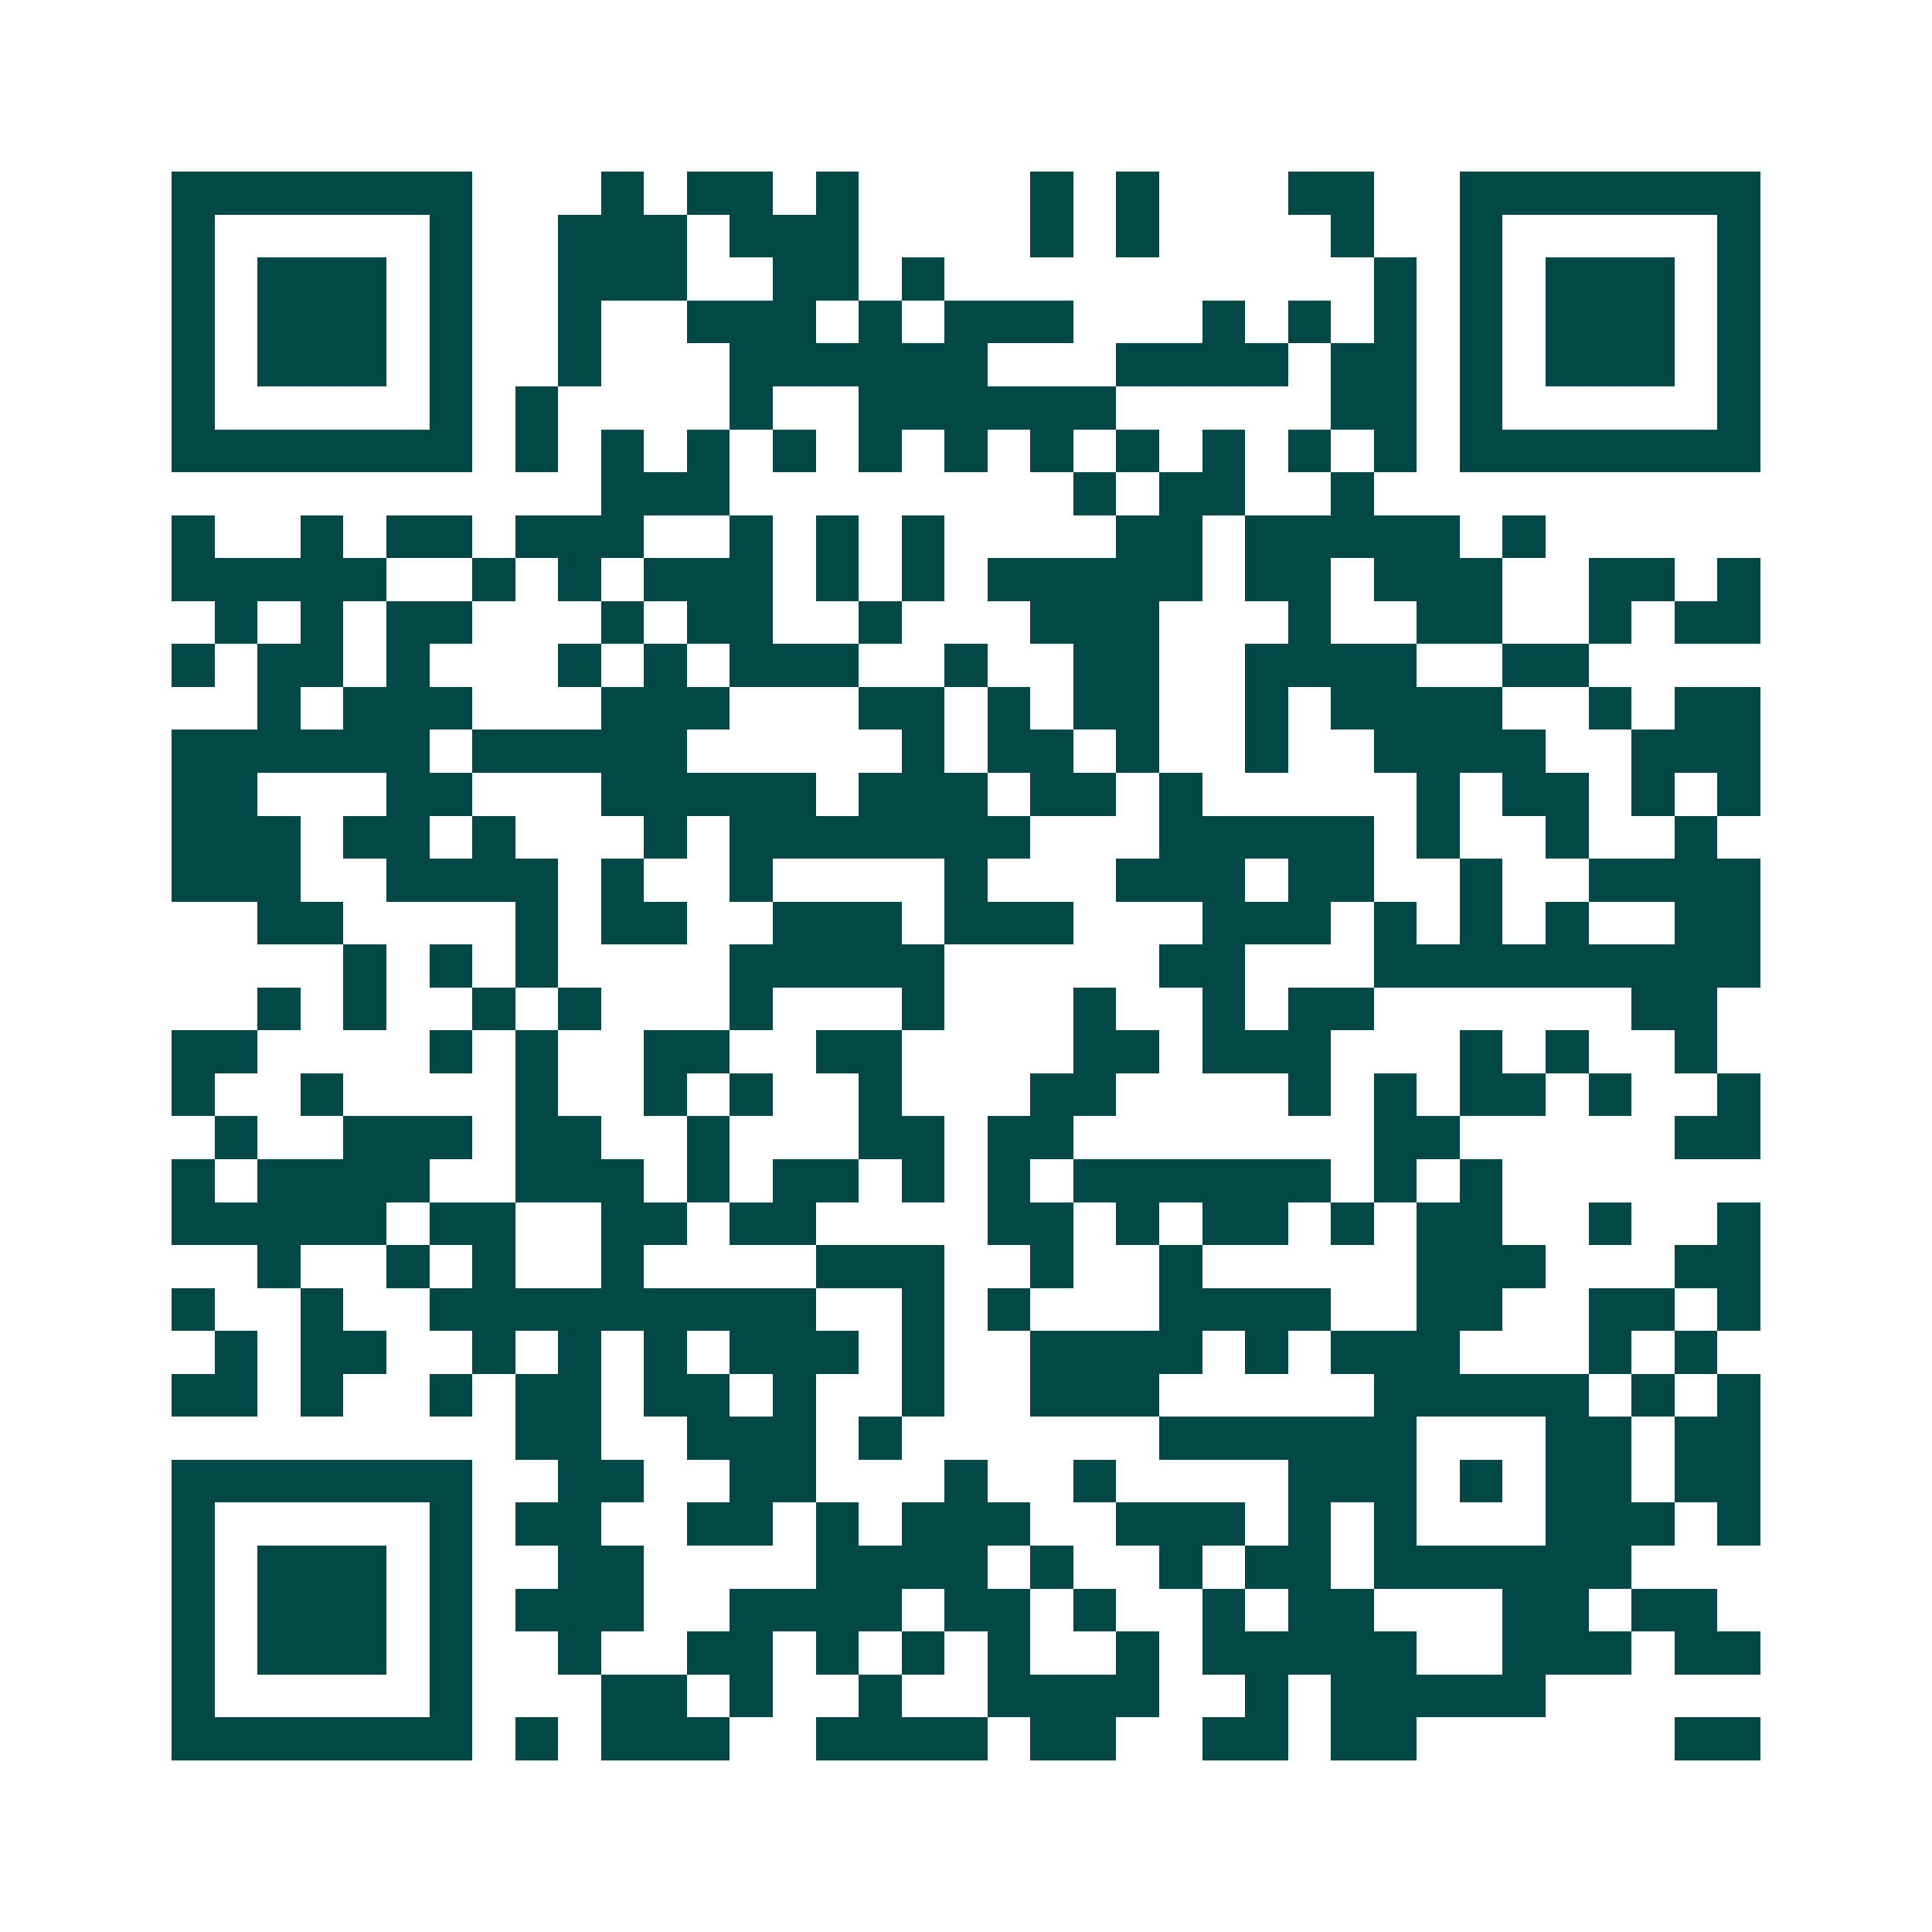 <svg xmlns="http://www.w3.org/2000/svg" width="200" height="200" viewBox="0 0 45 45" shape-rendering="crispEdges"><path fill="#ffffff" d="M0 0h45v45H0z"/><path stroke="#014847" d="M4 4.5h7m3 0h1m1 0h2m1 0h1m4 0h1m1 0h1m3 0h2m2 0h7M4 5.5h1m5 0h1m2 0h3m1 0h3m4 0h1m1 0h1m4 0h1m2 0h1m5 0h1M4 6.5h1m1 0h3m1 0h1m2 0h3m2 0h2m1 0h1m10 0h1m1 0h1m1 0h3m1 0h1M4 7.5h1m1 0h3m1 0h1m2 0h1m2 0h3m1 0h1m1 0h3m3 0h1m1 0h1m1 0h1m1 0h1m1 0h3m1 0h1M4 8.5h1m1 0h3m1 0h1m2 0h1m3 0h6m3 0h4m1 0h2m1 0h1m1 0h3m1 0h1M4 9.5h1m5 0h1m1 0h1m4 0h1m2 0h6m5 0h2m1 0h1m5 0h1M4 10.5h7m1 0h1m1 0h1m1 0h1m1 0h1m1 0h1m1 0h1m1 0h1m1 0h1m1 0h1m1 0h1m1 0h1m1 0h7M14 11.5h3m8 0h1m1 0h2m2 0h1M4 12.5h1m2 0h1m1 0h2m1 0h3m2 0h1m1 0h1m1 0h1m4 0h2m1 0h5m1 0h1M4 13.5h5m2 0h1m1 0h1m1 0h3m1 0h1m1 0h1m1 0h5m1 0h2m1 0h3m2 0h2m1 0h1M5 14.5h1m1 0h1m1 0h2m3 0h1m1 0h2m2 0h1m3 0h3m3 0h1m2 0h2m2 0h1m1 0h2M4 15.5h1m1 0h2m1 0h1m3 0h1m1 0h1m1 0h3m2 0h1m2 0h2m2 0h4m2 0h2M6 16.5h1m1 0h3m3 0h3m3 0h2m1 0h1m1 0h2m2 0h1m1 0h4m2 0h1m1 0h2M4 17.5h6m1 0h5m5 0h1m1 0h2m1 0h1m2 0h1m2 0h4m2 0h3M4 18.5h2m3 0h2m3 0h5m1 0h3m1 0h2m1 0h1m5 0h1m1 0h2m1 0h1m1 0h1M4 19.5h3m1 0h2m1 0h1m3 0h1m1 0h7m3 0h5m1 0h1m2 0h1m2 0h1M4 20.5h3m2 0h4m1 0h1m2 0h1m4 0h1m3 0h3m1 0h2m2 0h1m2 0h4M6 21.5h2m4 0h1m1 0h2m2 0h3m1 0h3m3 0h3m1 0h1m1 0h1m1 0h1m2 0h2M8 22.5h1m1 0h1m1 0h1m4 0h5m5 0h2m3 0h9M6 23.5h1m1 0h1m2 0h1m1 0h1m3 0h1m3 0h1m3 0h1m2 0h1m1 0h2m6 0h2M4 24.5h2m4 0h1m1 0h1m2 0h2m2 0h2m4 0h2m1 0h3m3 0h1m1 0h1m2 0h1M4 25.5h1m2 0h1m4 0h1m2 0h1m1 0h1m2 0h1m3 0h2m4 0h1m1 0h1m1 0h2m1 0h1m2 0h1M5 26.5h1m2 0h3m1 0h2m2 0h1m3 0h2m1 0h2m7 0h2m5 0h2M4 27.5h1m1 0h4m2 0h3m1 0h1m1 0h2m1 0h1m1 0h1m1 0h6m1 0h1m1 0h1M4 28.5h5m1 0h2m2 0h2m1 0h2m4 0h2m1 0h1m1 0h2m1 0h1m1 0h2m2 0h1m2 0h1M6 29.5h1m2 0h1m1 0h1m2 0h1m4 0h3m2 0h1m2 0h1m5 0h3m3 0h2M4 30.5h1m2 0h1m2 0h9m2 0h1m1 0h1m3 0h4m2 0h2m2 0h2m1 0h1M5 31.5h1m1 0h2m2 0h1m1 0h1m1 0h1m1 0h3m1 0h1m2 0h4m1 0h1m1 0h3m3 0h1m1 0h1M4 32.5h2m1 0h1m2 0h1m1 0h2m1 0h2m1 0h1m2 0h1m2 0h3m5 0h5m1 0h1m1 0h1M12 33.5h2m2 0h3m1 0h1m6 0h6m3 0h2m1 0h2M4 34.5h7m2 0h2m2 0h2m3 0h1m2 0h1m4 0h3m1 0h1m1 0h2m1 0h2M4 35.5h1m5 0h1m1 0h2m2 0h2m1 0h1m1 0h3m2 0h3m1 0h1m1 0h1m3 0h3m1 0h1M4 36.5h1m1 0h3m1 0h1m2 0h2m4 0h4m1 0h1m2 0h1m1 0h2m1 0h6M4 37.5h1m1 0h3m1 0h1m1 0h3m2 0h4m1 0h2m1 0h1m2 0h1m1 0h2m3 0h2m1 0h2M4 38.5h1m1 0h3m1 0h1m2 0h1m2 0h2m1 0h1m1 0h1m1 0h1m2 0h1m1 0h5m2 0h3m1 0h2M4 39.5h1m5 0h1m3 0h2m1 0h1m2 0h1m2 0h4m2 0h1m1 0h5M4 40.5h7m1 0h1m1 0h3m2 0h4m1 0h2m2 0h2m1 0h2m6 0h2"/></svg>
